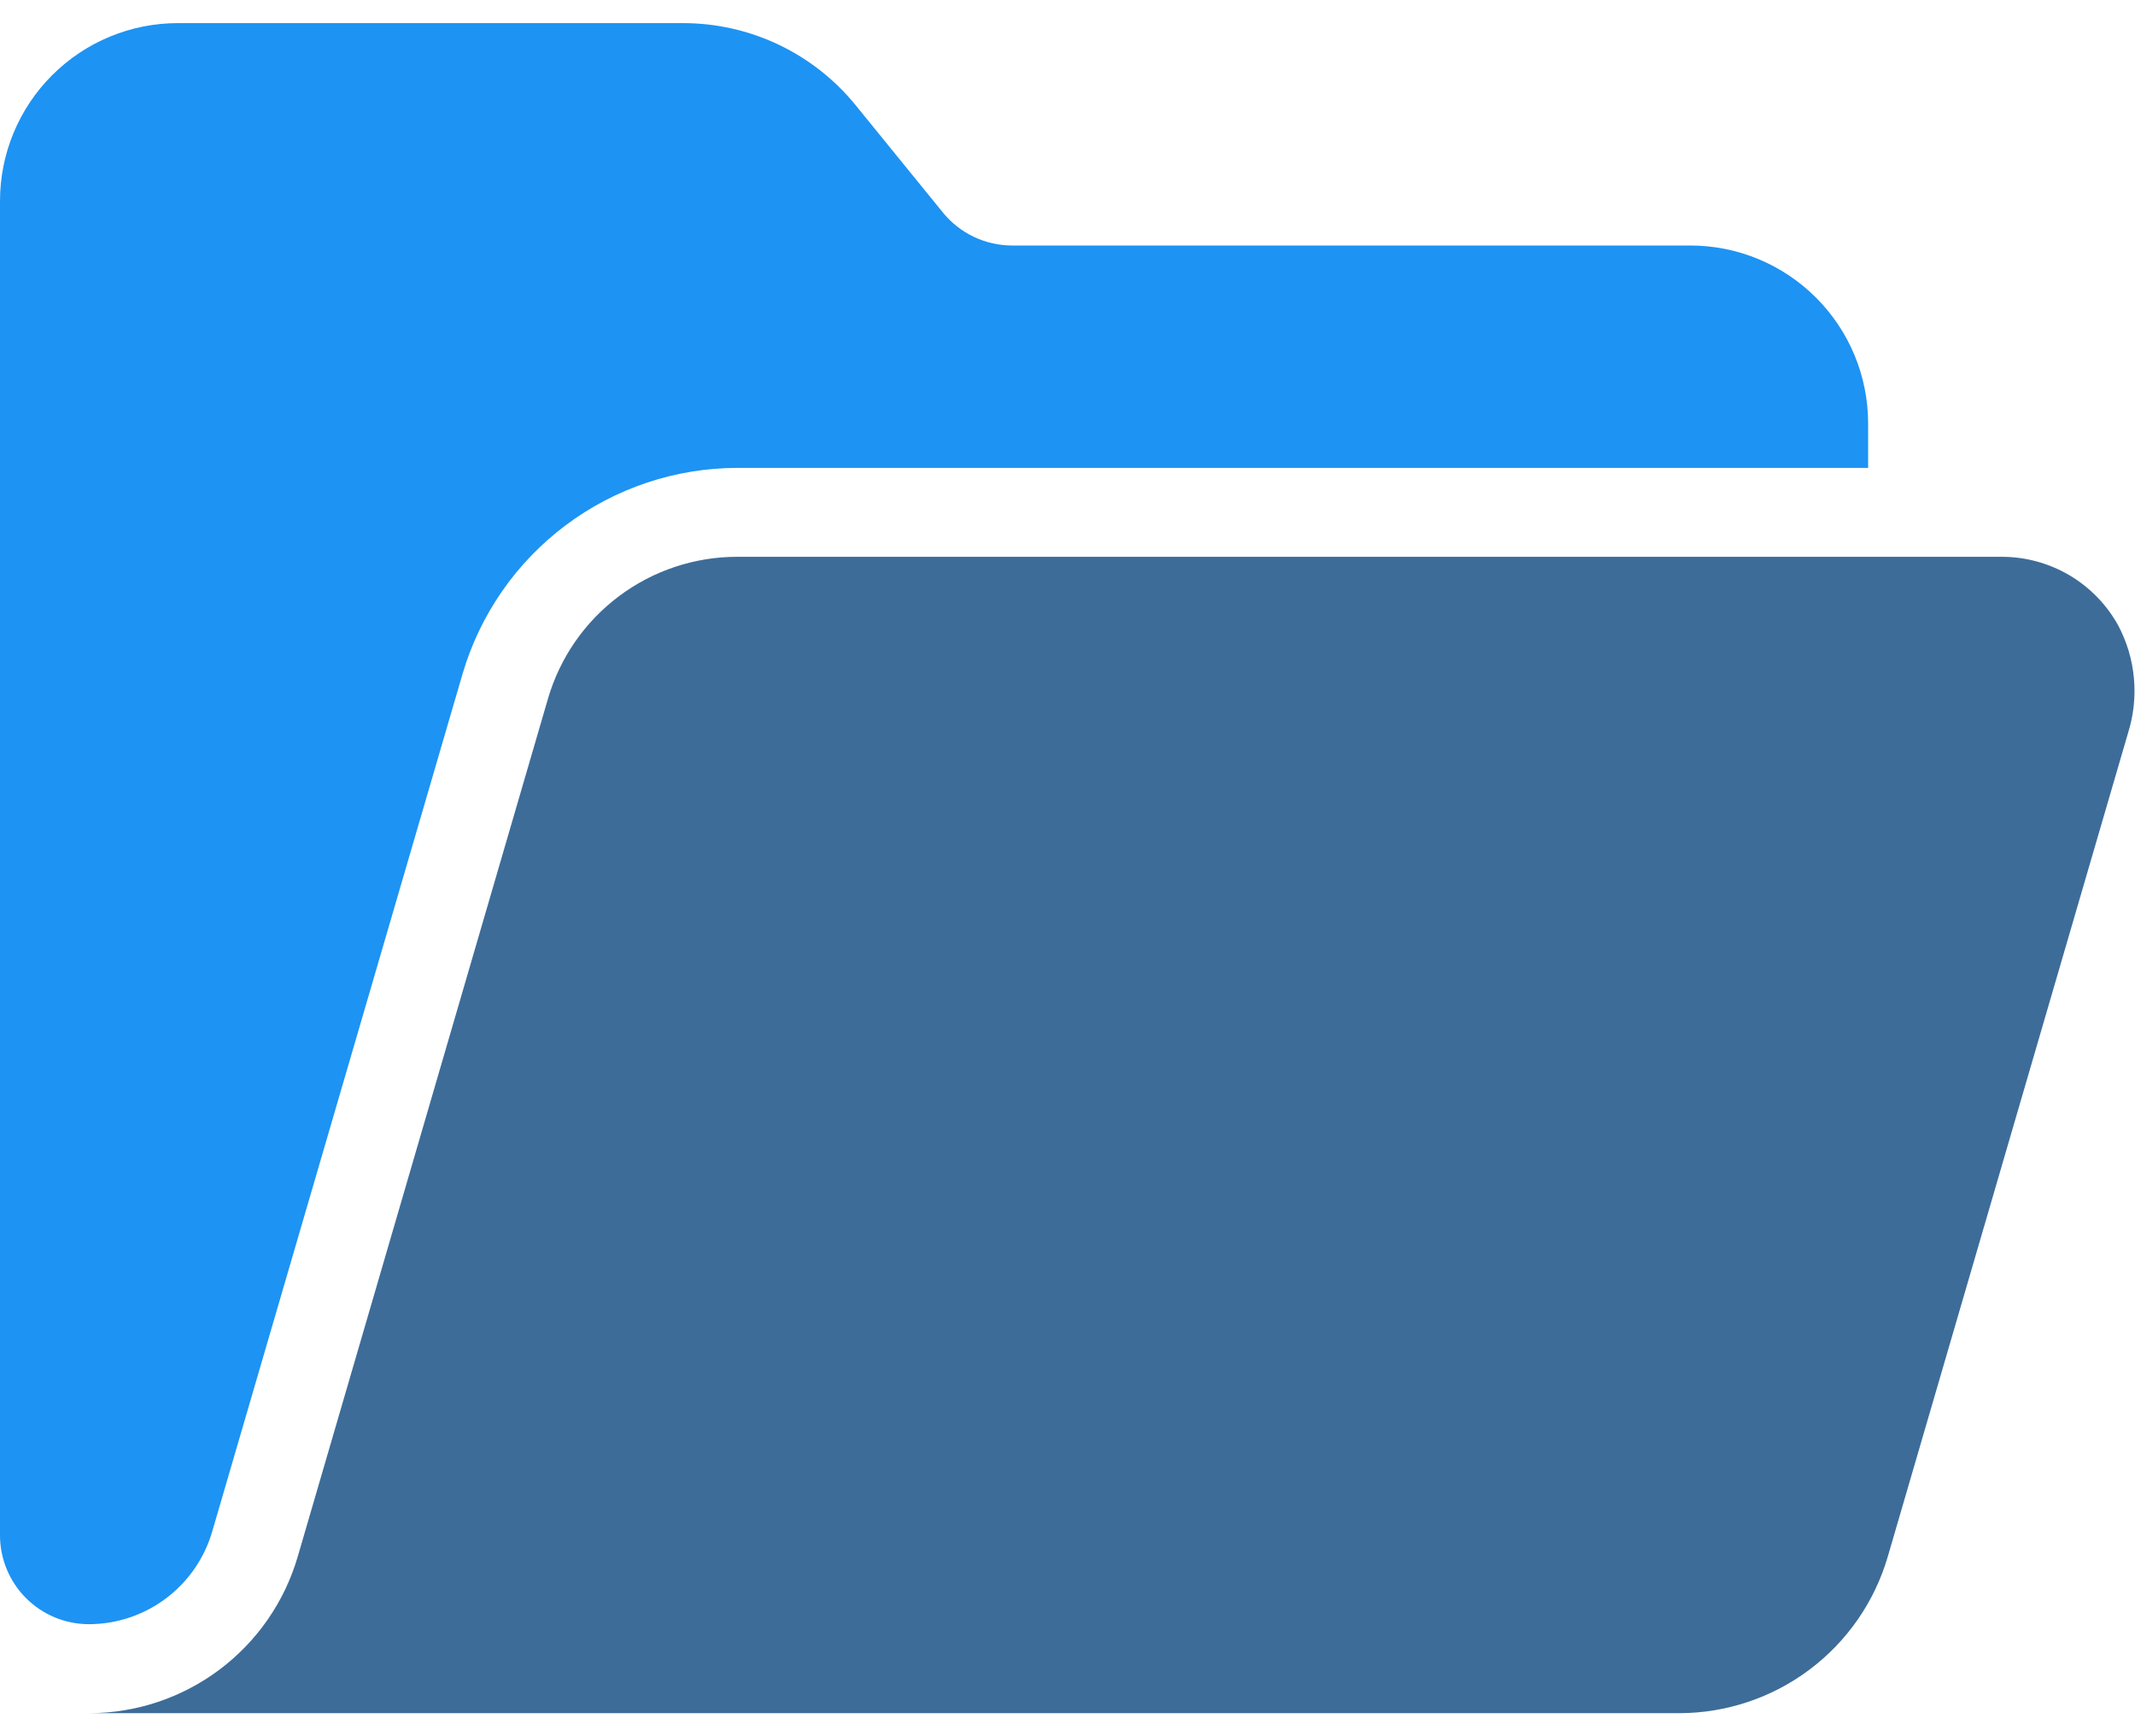 <svg width="75" height="61" viewBox="0 0 75 61" fill="none" xmlns="http://www.w3.org/2000/svg">
<path d="M74.407 21.968C74.002 21.237 73.408 20.628 72.688 20.205C71.967 19.782 71.146 19.56 70.31 19.562H25.894C24.397 19.562 22.94 20.048 21.742 20.947C20.544 21.845 19.669 23.108 19.25 24.546L10.459 54.688C9.996 56.274 9.031 57.668 7.708 58.66C6.386 59.651 4.778 60.188 3.125 60.188H58.981C60.634 60.188 62.243 59.651 63.565 58.659C64.888 57.667 65.853 56.273 66.316 54.686L74.756 25.751C74.952 25.129 75.022 24.474 74.962 23.825C74.903 23.175 74.714 22.544 74.407 21.968V21.968Z" fill="#3D6C99"/>
<path d="M7.453 53.812L16.25 23.672C16.863 21.588 18.132 19.758 19.87 18.455C21.607 17.151 23.719 16.444 25.891 16.438H65.625V14.875C65.625 13.217 64.966 11.628 63.794 10.456C62.622 9.283 61.033 8.625 59.375 8.625H35.556C35.09 8.625 34.63 8.521 34.21 8.321C33.789 8.121 33.419 7.83 33.125 7.469L30.054 3.692C29.322 2.792 28.399 2.067 27.352 1.569C26.305 1.071 25.16 0.813 24 0.812H6.25C4.592 0.812 3.003 1.471 1.831 2.643C0.658 3.815 0 5.405 0 7.062L0 53.938C0 54.766 0.329 55.561 0.915 56.147C1.501 56.733 2.296 57.062 3.125 57.062C4.1 57.06 5.049 56.742 5.829 56.156C6.609 55.571 7.179 54.748 7.453 53.812V53.812Z" fill="#1D93F3"/>
</svg>
